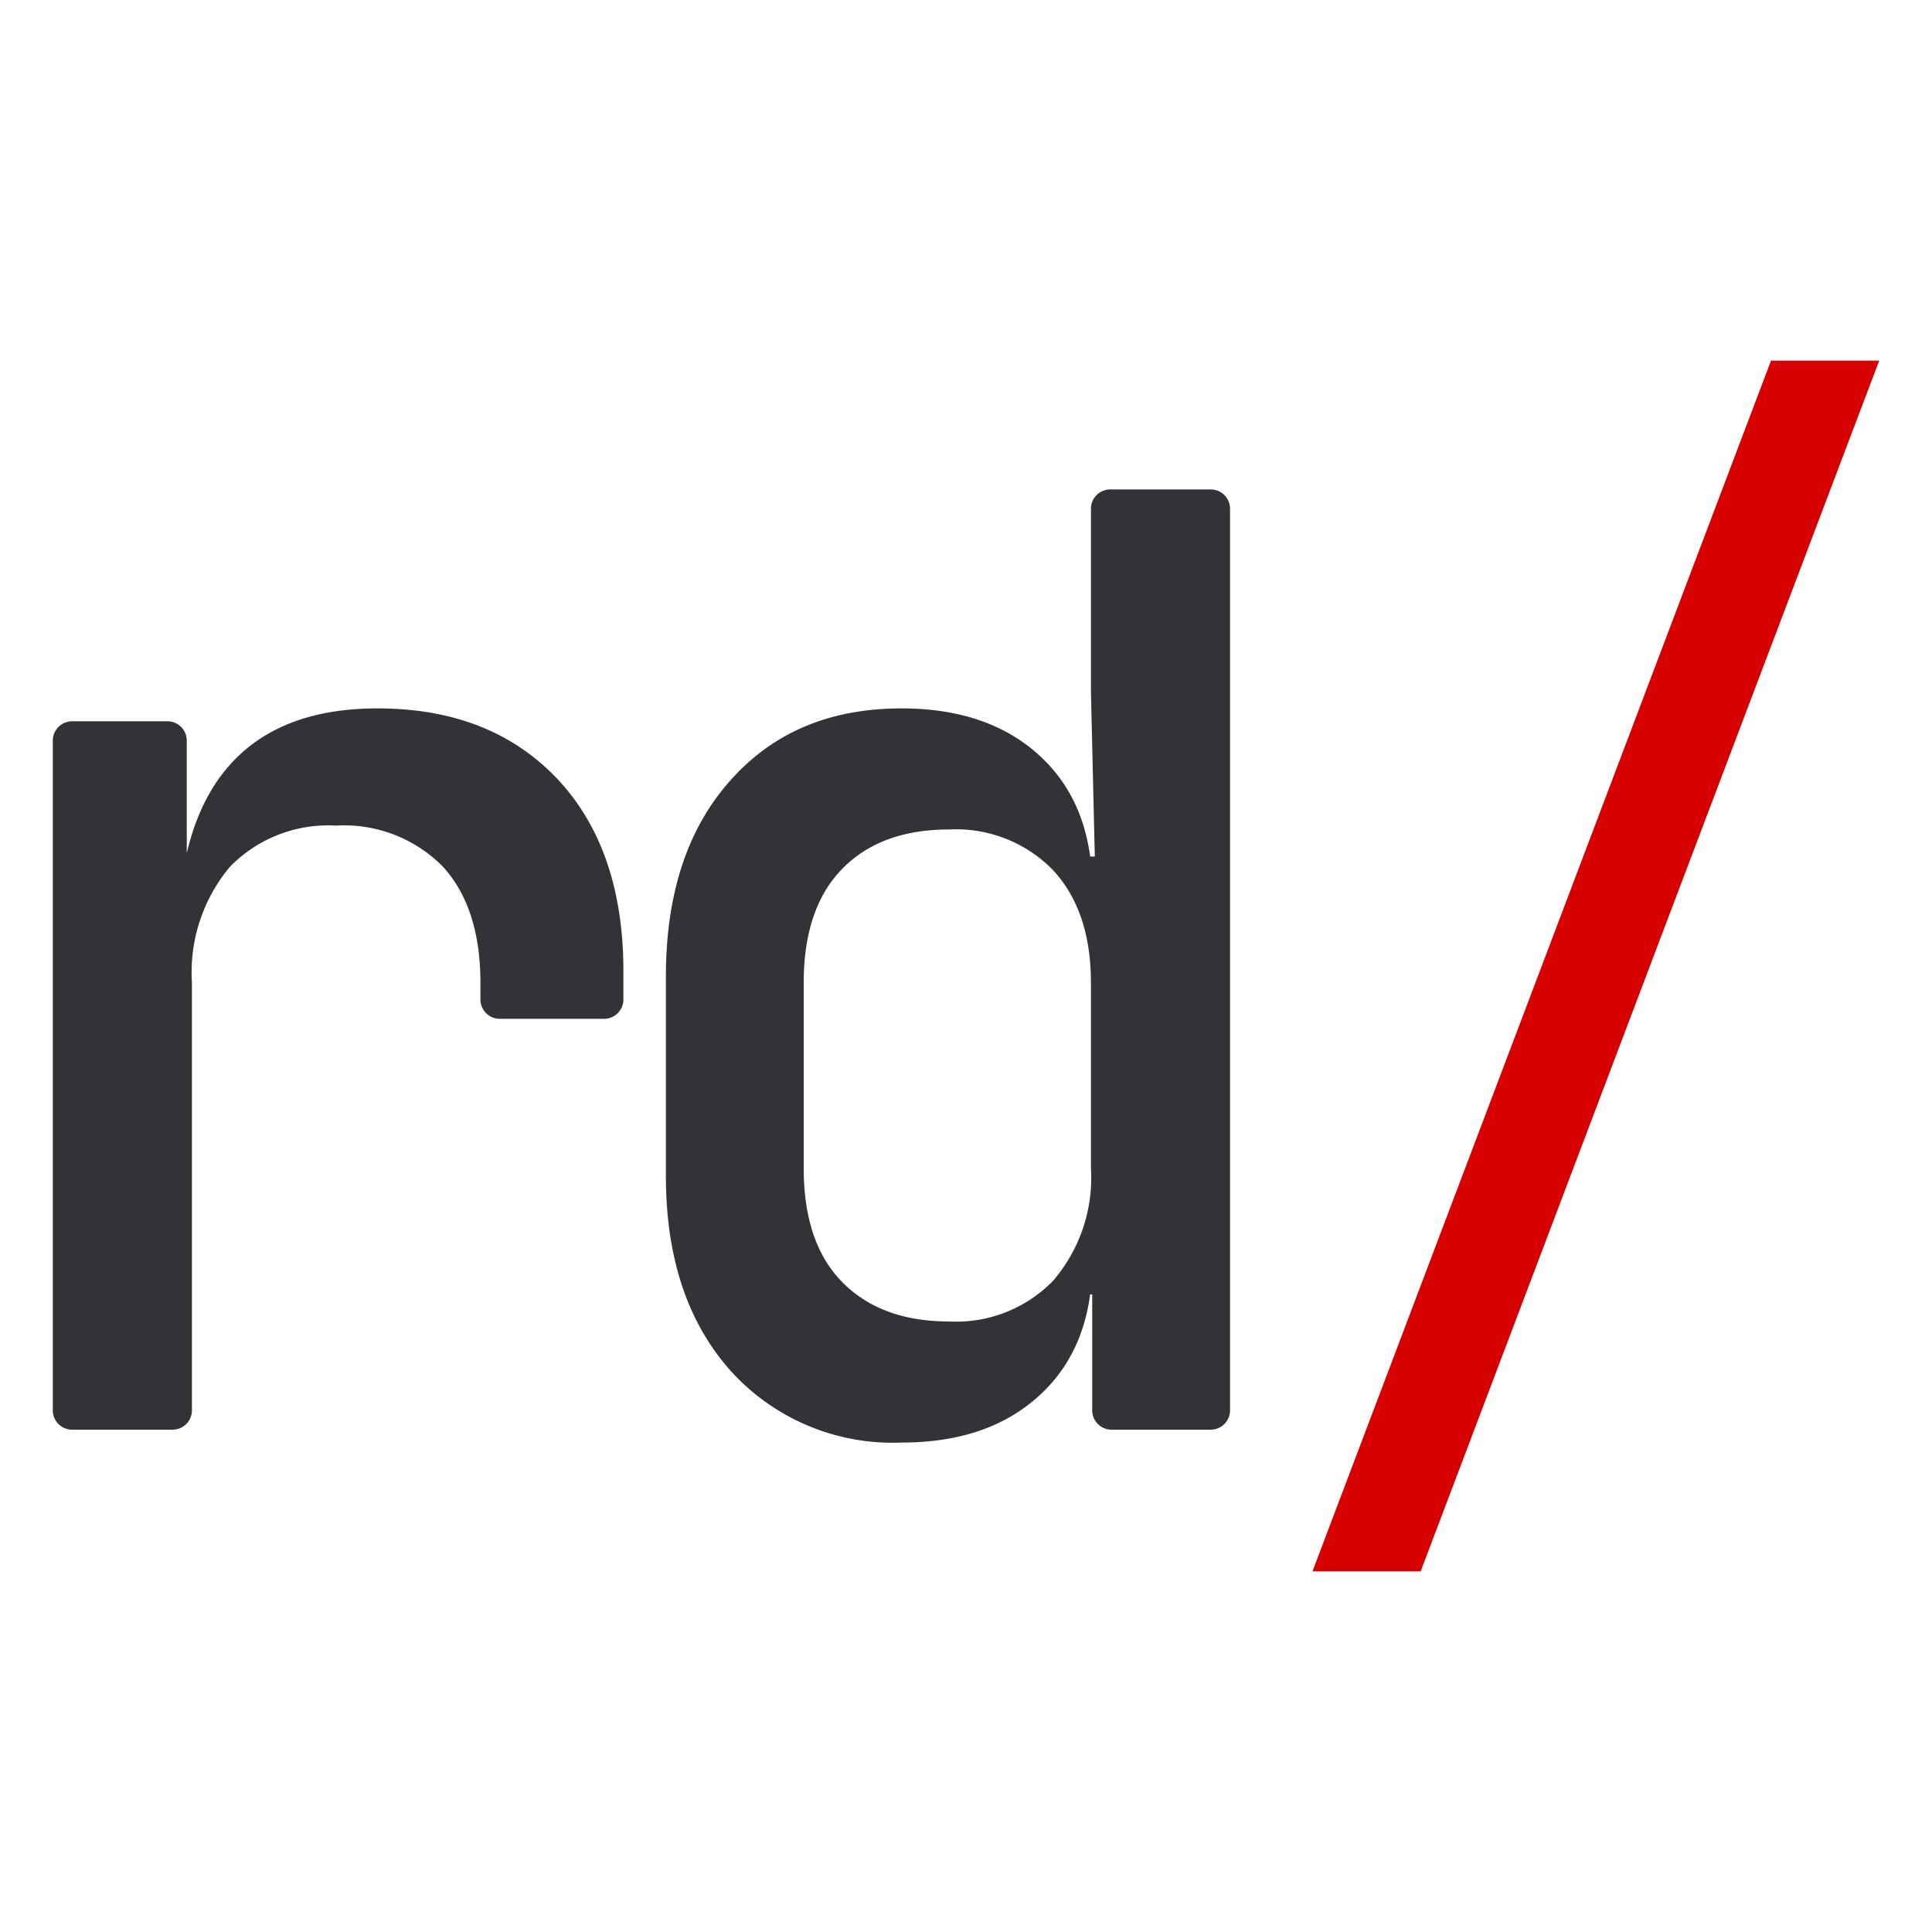 <svg viewBox="0 0 600 600" xmlns="http://www.w3.org/2000/svg" xml:space="preserve" fill-rule="evenodd" clip-rule="evenodd" stroke-linejoin="round" stroke-miterlimit="2">
    <title>Gennaro Landolfi a.k.a. rinodrummer</title>
    <desc>rinodrummer.dev</desc>
    <style>
        .rd {
            fill: #313336;
        }
        
        @media (prefers-color-scheme: dark) {
            .rd {
                fill: #eee;
            }
        }
    </style>
    <g fill-rule="nonzero">
        <path d="M22.4 444a6 6 0 0 1-6-6V230a6 6 0 0 1 6-6H52a6 6 0 0 1 6 6v36h10.4l-13.2 26c0-23.7 5.2-41.7 15.6-53.8 10.4-12.1 25.9-18.2 46.4-18.2 23.5 0 42 7.3 55.8 21.8 13.7 14.5 20.6 34.5 20.6 59.8v8.8a6 6 0 0 1-6 6h-32.4a6 6 0 0 1-6-6v-5.2c0-15.7-4-27.8-11.8-36.2a43 43 0 0 0-33-12.6 42.6 42.6 0 0 0-33 12.8 51.1 51.1 0 0 0-11.8 36V438a6 6 0 0 1-6 6H22.4Zm257.6 4a67.8 67.8 0 0 1-53.2-22.4c-13.3-15-20-35-20-60.4v-62c0-25.6 6.7-45.9 20-60.8 13.3-15 31-22.4 53.2-22.4 18.1 0 32.5 5 43.2 15 10.7 10 16 23.7 16 41l-9.2-10h10l-1.2-51.2V158a6 6 0 0 1 6-6H376a6 6 0 0 1 6 6v280a6 6 0 0 1-6 6h-30.8a6 6 0 0 1-6-6v-36H330l9.2-10c0 17.3-5.3 31-16 41s-25 15-43.2 15Zm14.8-37.6a42 42 0 0 0 32.2-12.6 49 49 0 0 0 11.8-35v-57.6c0-15-4-26.6-11.8-35a42 42 0 0 0-32.2-12.6c-14.1 0-25.2 4-33.2 12.2-8 8.1-12 20-12 35.4v57.6c0 15.5 4 27.3 12 35.4 8 8.1 19 12.2 33.2 12.2Z" class="rd"/>
        <path d="M407.6 488 550 112h33.6L441.2 488h-33.6Z" fill="#d60000"/>
    </g>
</svg>

